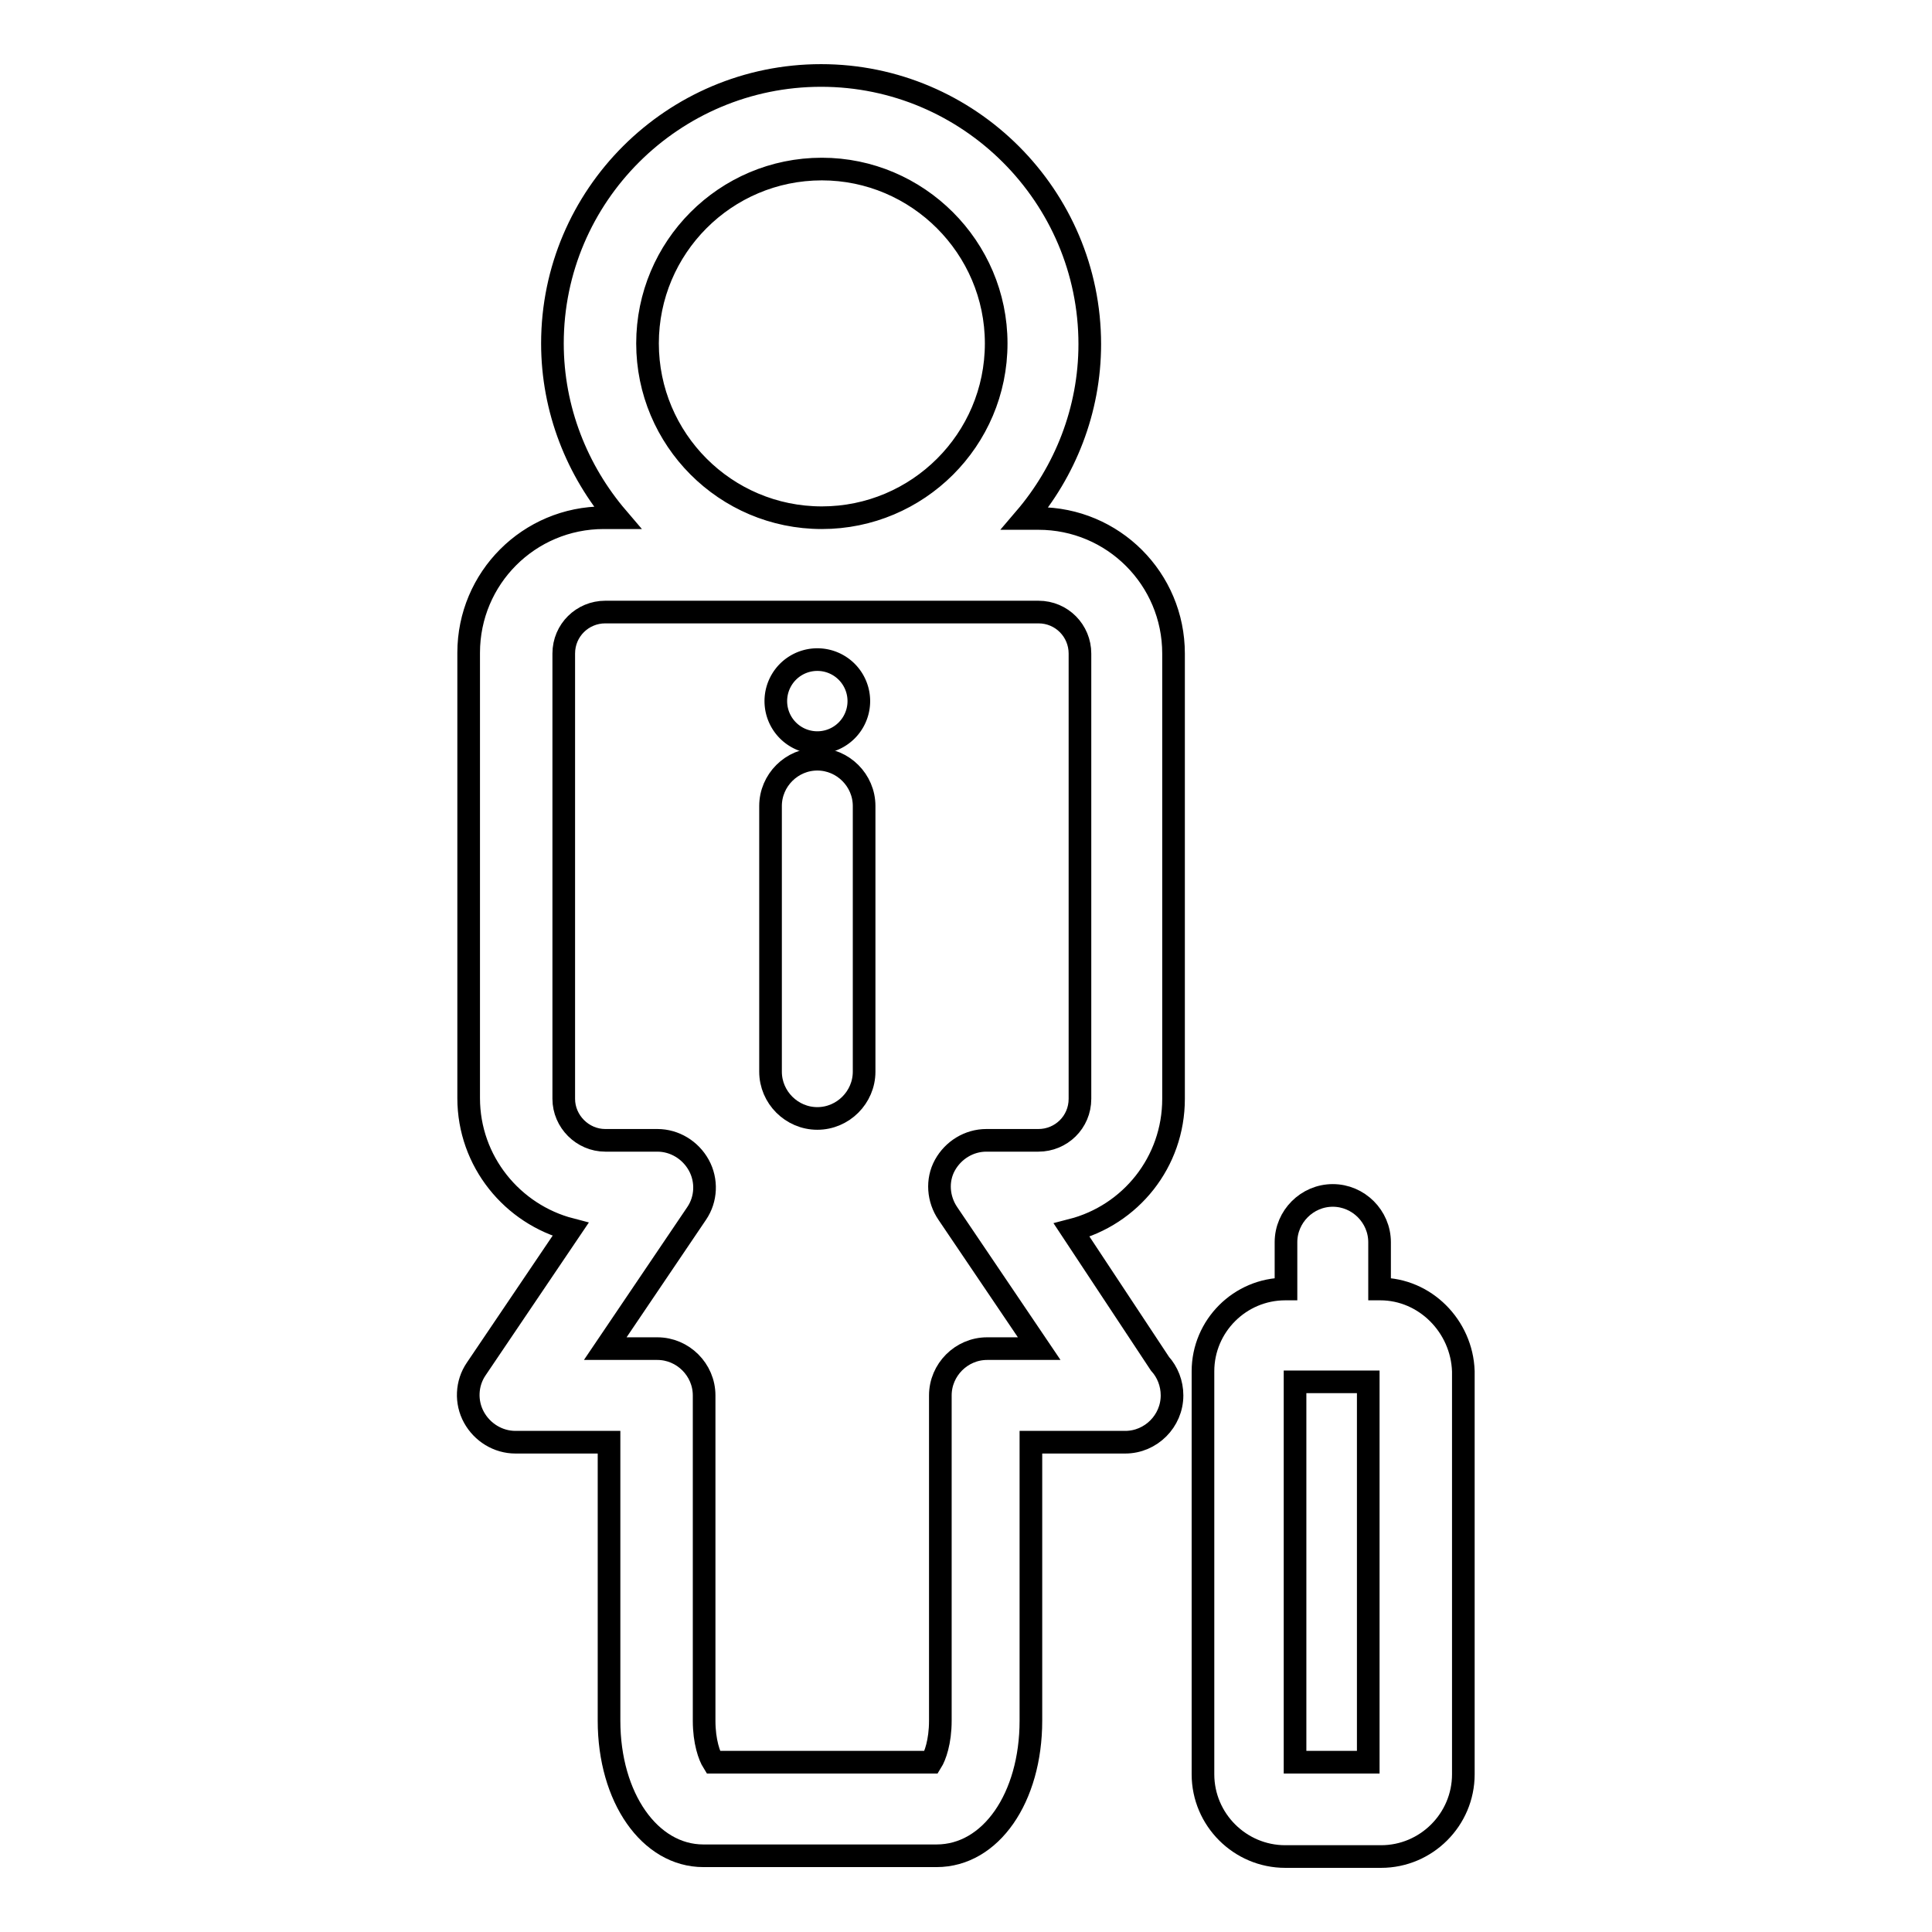 <?xml version="1.0" encoding="utf-8"?>
<!-- Svg Vector Icons : http://www.onlinewebfonts.com/icon -->
<!DOCTYPE svg PUBLIC "-//W3C//DTD SVG 1.1//EN" "http://www.w3.org/Graphics/SVG/1.1/DTD/svg11.dtd">
<svg version="1.1" xmlns="http://www.w3.org/2000/svg" xmlns:xlink="http://www.w3.org/1999/xlink" x="0px" y="0px" viewBox="0 0 256 256" enable-background="new 0 0 256 256" xml:space="preserve">
<g><g><g><g><path stroke-width="3" fill-opacity="0" stroke="#000000"  d="M142,163c7.8-2,13.5-9,13.5-17.4v-59c0-9.9-8-17.9-17.9-17.9h-1.8c5.3-6.2,8.6-14.3,8.6-23.1c0-19.6-16-35.6-35.6-35.6c-19.6,0-35.6,15.9-35.6,35.5c0,8.8,3.3,16.9,8.6,23.1h-1.8c-9.9,0-17.9,8-17.9,17.9v59c0,8.4,5.8,15.4,13.5,17.4l-12.5,18.5c-1.3,1.9-1.4,4.4-0.3,6.4c1.1,2,3.2,3.3,5.5,3.3h12.4V228c0,10.2,5.4,17.9,12.5,17.9h30.9c7.2,0,12.5-7.7,12.5-17.9v-36.9h12.4c0,0,0,0,0.1,0c3.4,0,6.2-2.8,6.2-6.2c0-1.6-0.6-3.1-1.6-4.2L142,163z M108.9,22.4c12.7,0,23.1,10.4,23.1,23.1c0,12.8-10.4,23.1-23.1,23.1c-12.8,0-23.1-10.4-23.1-23.1C85.8,32.8,96.1,22.4,108.9,22.4z M125.6,160.8l12.1,17.9h-6.9c-3.4,0-6.2,2.8-6.2,6.2V228c0,2.8-0.7,4.7-1.2,5.5H94.5c-0.5-0.8-1.2-2.7-1.2-5.5v-43.1c0-3.4-2.8-6.2-6.2-6.2h-6.9l12.1-17.9c1.3-1.9,1.4-4.4,0.3-6.4c-1.1-2-3.2-3.3-5.5-3.3h-6.9c-3,0-5.5-2.5-5.5-5.5v-59c0-3.1,2.5-5.5,5.5-5.5h57.4c3.1,0,5.5,2.5,5.5,5.5v59c0,3.1-2.5,5.5-5.5,5.5h-6.9c-2.3,0-4.4,1.3-5.5,3.3C124.1,156.4,124.3,158.9,125.6,160.8z"/><path stroke-width="3" fill-opacity="0" stroke="#000000"  d="M182.9,170.8h-0.1v-6.2c0-3.4-2.8-6.2-6.2-6.2s-6.2,2.8-6.2,6.2v6.2h-0.1c-6,0-10.9,4.9-10.9,10.9v53.4c0,6,4.9,10.9,10.9,10.9h12.7c6,0,10.9-4.9,10.9-10.9v-53.4C193.7,175.7,188.8,170.8,182.9,170.8z M181.3,233.5h-9.7v-50.4h9.7V233.5z"/><path stroke-width="3" fill-opacity="0" stroke="#000000"  d="M108.3,100.6c-3.4,0-6.2,2.8-6.2,6.2V142c0,3.4,2.8,6.2,6.2,6.2c3.4,0,6.2-2.8,6.2-6.2v-35.2C114.5,103.4,111.7,100.6,108.3,100.6z"/><path stroke-width="3" fill-opacity="0" stroke="#000000"  d="M102.8 92.9a5.5 5.5 0 1 0 11 0a5.5 5.5 0 1 0 -11 0z"/></g></g><g></g><g></g><g></g><g></g><g></g><g></g><g></g><g></g><g></g><g></g><g></g><g></g><g></g><g></g><g></g></g></g>
</svg>